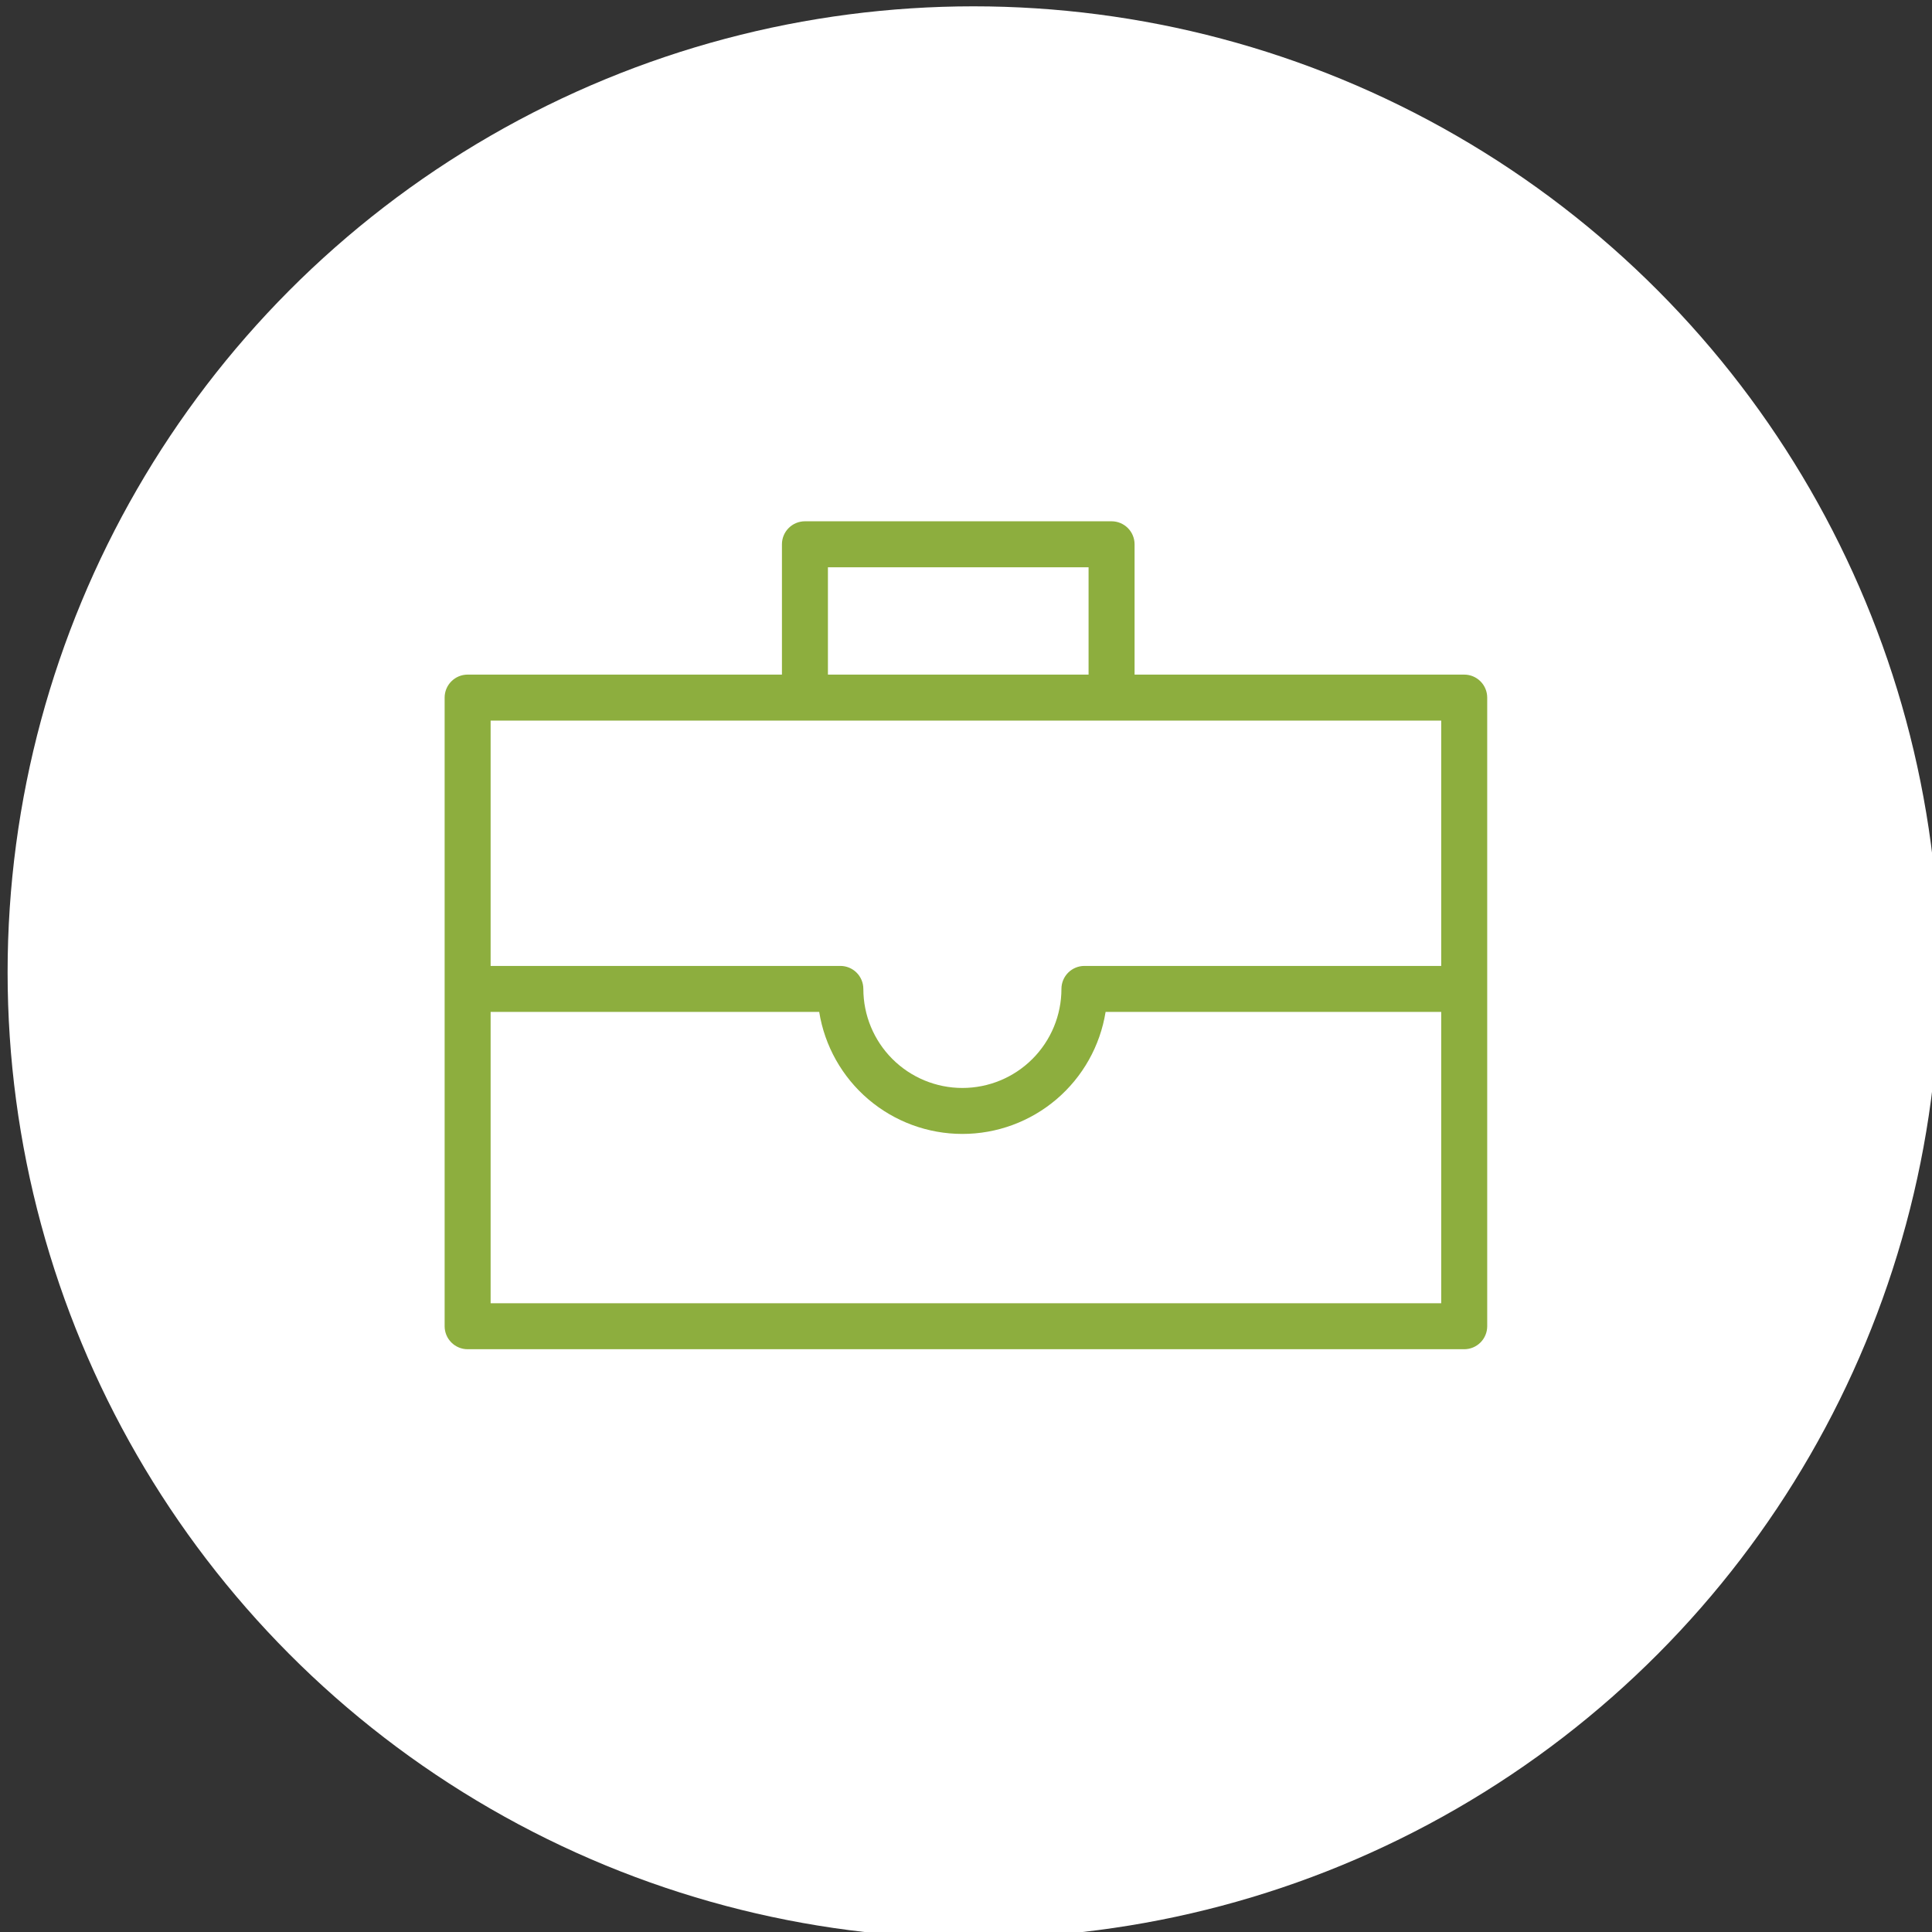 <?xml version="1.0" encoding="UTF-8"?> <svg xmlns="http://www.w3.org/2000/svg" viewBox="0 0 126.00 126.00" data-guides="{&quot;vertical&quot;:[],&quot;horizontal&quot;:[]}"><rect x="0" y="0" width="126.00" height="126.00" fill="#333333" stroke="none"/><ellipse color="rgb(51, 51, 51)" fill="white" cx="63.491" cy="63.408" r="63" id="tSvge3417ec183" title="Ellipse 3" fill-opacity="1" stroke="none" stroke-opacity="1" rx="62.995" ry="62.995" style="transform: rotate(0deg); transform-origin: 63.491px 63.408px;"></ellipse><path fill="#8dae3e" stroke="none" fill-opacity="1" stroke-width="1" stroke-opacity="1" color="rgb(51, 51, 51)" id="tSvg1874b244f21" title="Path 6" d="M95.492 43.996C88.326 43.996 81.16 43.996 73.994 43.996C73.994 41.163 73.994 38.33 73.994 35.497C73.994 35.099 73.836 34.718 73.555 34.437C73.273 34.155 72.892 33.997 72.494 33.997C65.828 33.997 59.162 33.997 52.496 33.997C52.098 33.997 51.716 34.155 51.435 34.437C51.154 34.718 50.996 35.099 50.996 35.497C50.996 38.33 50.996 41.163 50.996 43.996C44.163 43.996 37.33 43.996 30.497 43.996C30.1 43.996 29.718 44.154 29.437 44.436C29.156 44.717 28.998 45.099 28.998 45.496C28.998 59.162 28.998 72.827 28.998 86.493C28.998 86.891 29.156 87.272 29.437 87.553C29.718 87.835 30.1 87.993 30.497 87.993C52.162 87.993 73.827 87.993 95.492 87.993C95.89 87.993 96.271 87.835 96.553 87.553C96.834 87.272 96.992 86.891 96.992 86.493C96.992 72.827 96.992 59.162 96.992 45.496C96.992 45.099 96.834 44.717 96.553 44.436C96.271 44.154 95.89 43.996 95.492 43.996ZM53.995 36.997C59.662 36.997 65.328 36.997 70.994 36.997C70.994 39.33 70.994 41.663 70.994 43.996C65.328 43.996 59.662 43.996 53.995 43.996C53.995 41.663 53.995 39.33 53.995 36.997ZM93.992 46.996C93.992 52.329 93.992 57.662 93.992 62.995C86.236 62.995 78.48 62.995 70.724 62.995C70.326 62.995 69.945 63.153 69.663 63.434C69.382 63.715 69.224 64.097 69.224 64.495C69.224 66.208 68.544 67.851 67.332 69.062C66.121 70.274 64.478 70.954 62.765 70.954C61.052 70.954 59.409 70.274 58.197 69.062C56.986 67.851 56.305 66.208 56.305 64.495C56.305 64.097 56.147 63.715 55.866 63.434C55.585 63.153 55.203 62.995 54.806 62.995C47.203 62.995 39.6 62.995 31.997 62.995C31.997 57.662 31.997 52.329 31.997 46.996C52.662 46.996 73.327 46.996 93.992 46.996ZM31.997 84.993C31.997 78.66 31.997 72.327 31.997 65.995C39.14 65.995 46.283 65.995 53.426 65.995C53.783 68.215 54.919 70.235 56.63 71.693C58.342 73.151 60.516 73.952 62.765 73.952C65.013 73.952 67.188 73.151 68.9 71.693C70.611 70.235 71.747 68.215 72.104 65.995C79.4 65.995 86.696 65.995 93.992 65.995C93.992 72.327 93.992 78.66 93.992 84.993C73.327 84.993 52.662 84.993 31.997 84.993Z"></path><defs></defs></svg> 